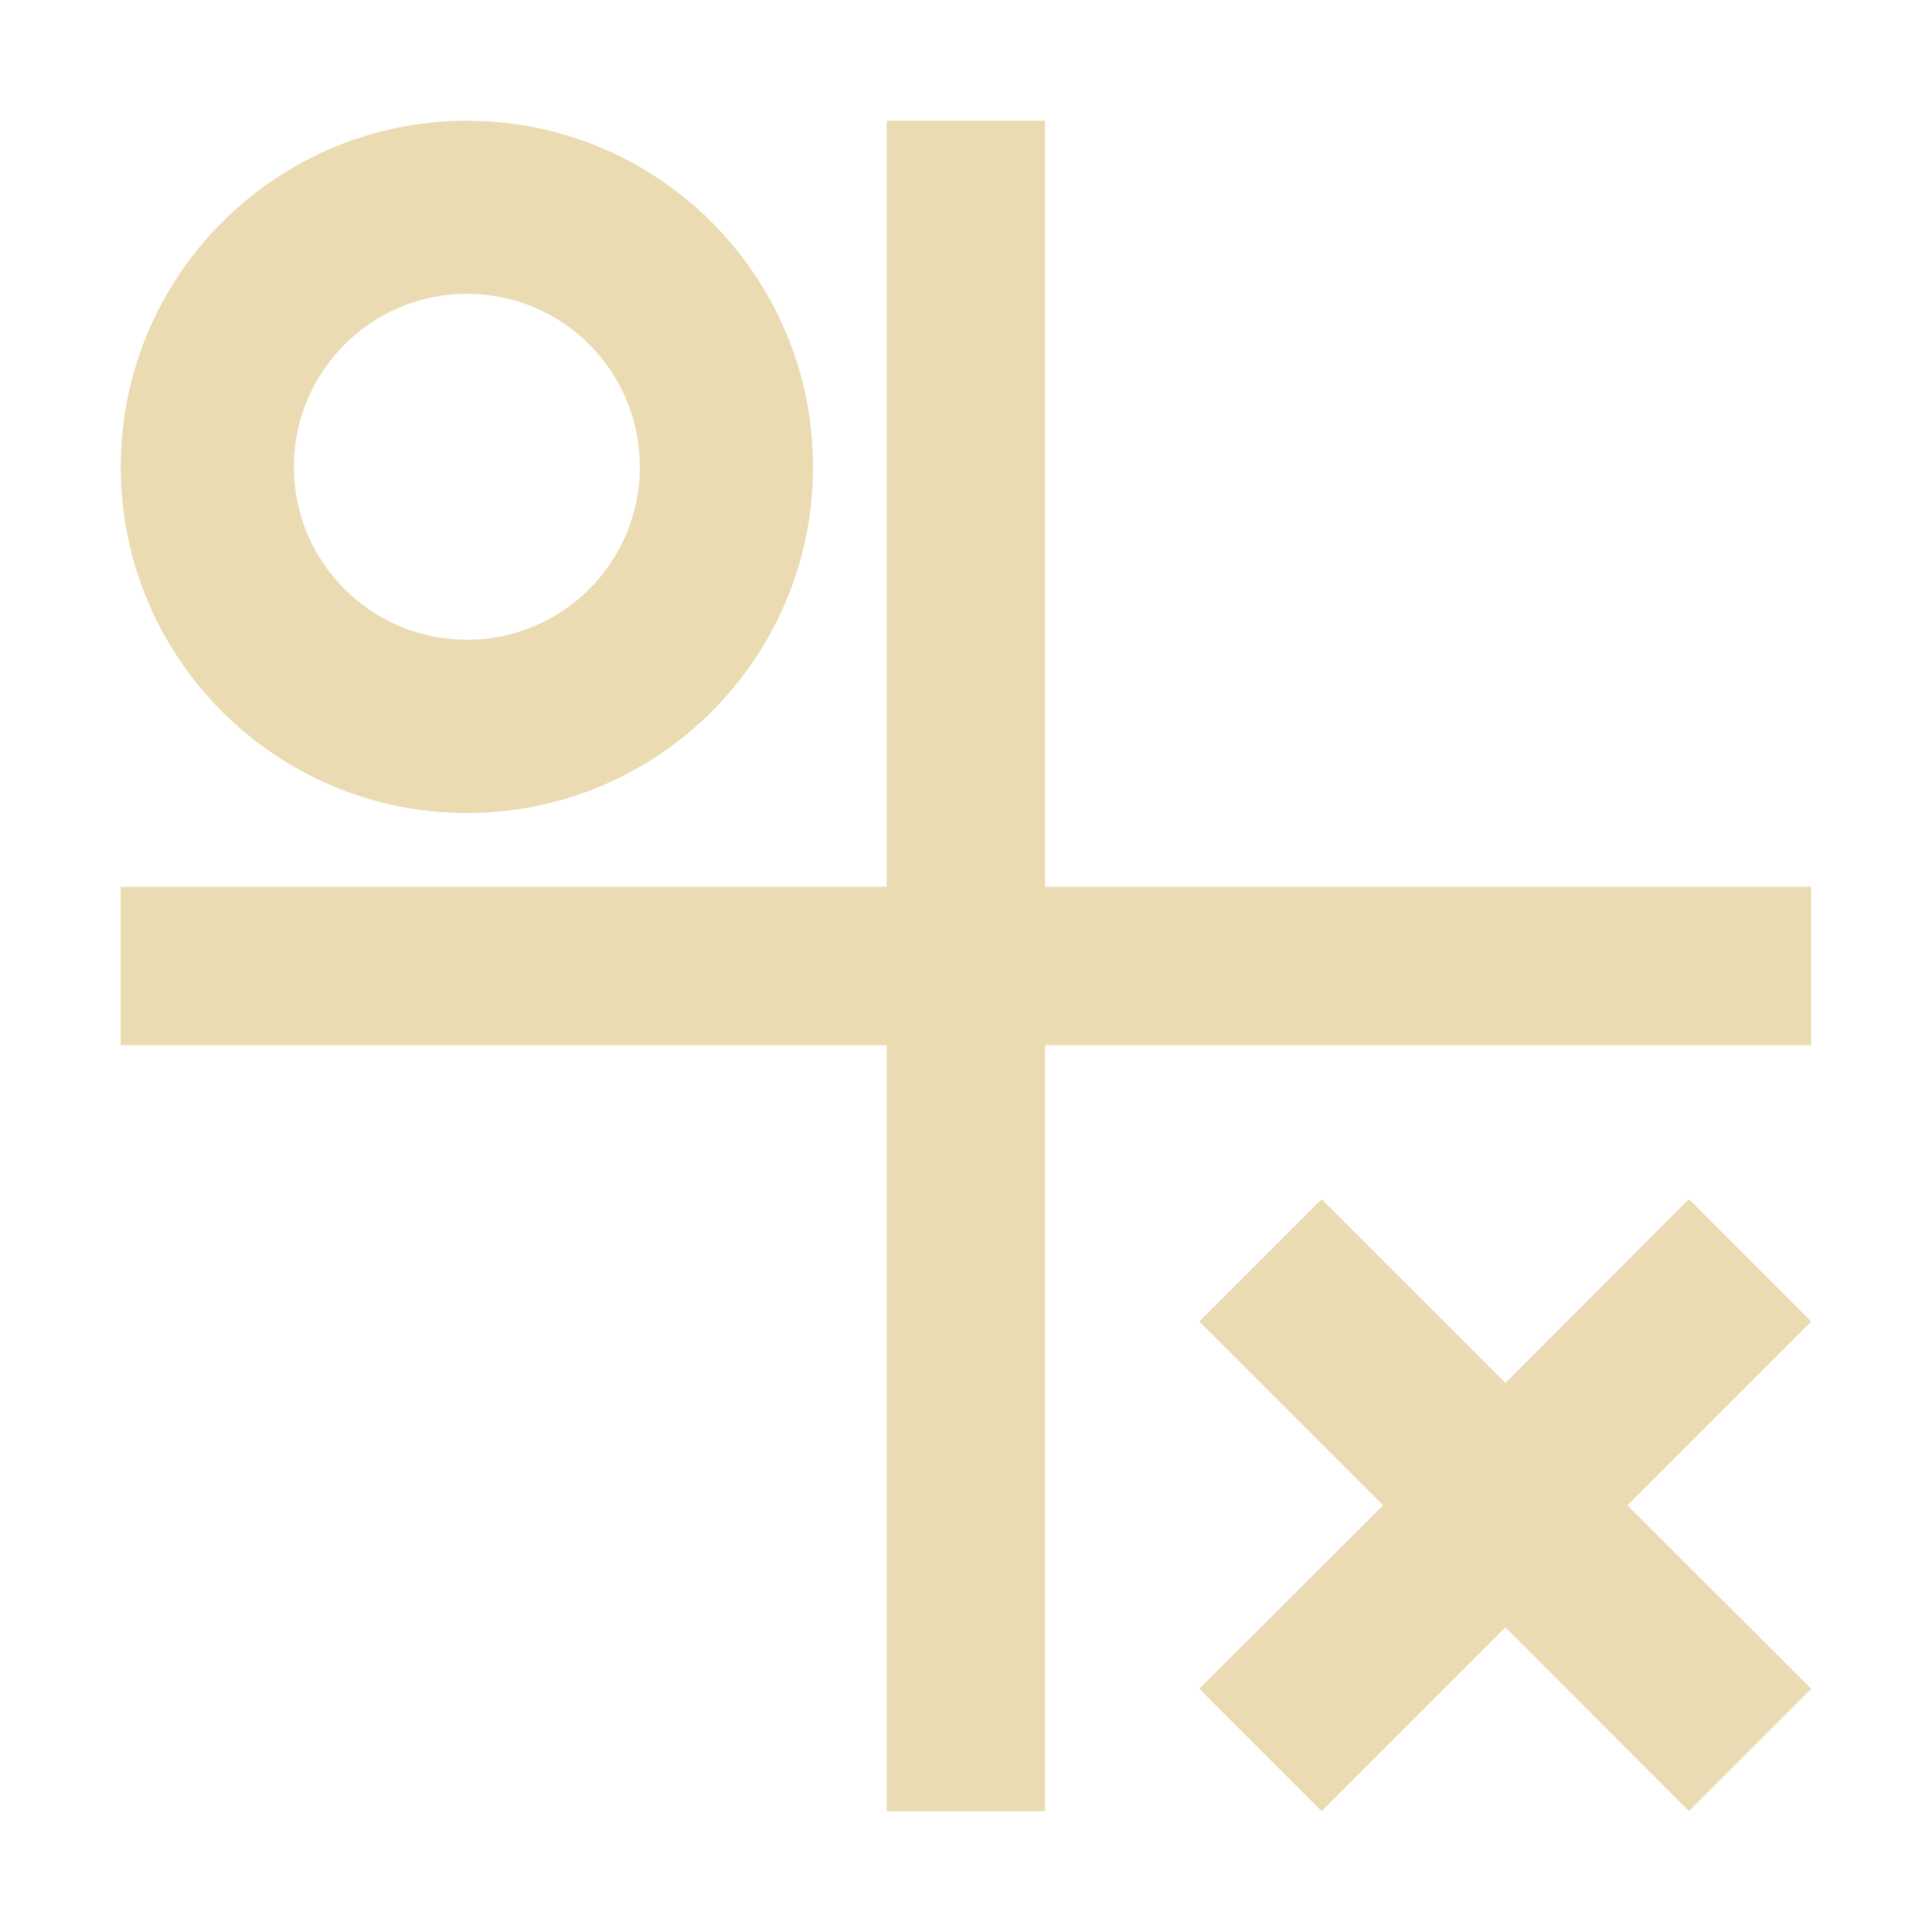 <svg width="16" height="16" version="1.1" xmlns="http://www.w3.org/2000/svg">
  <defs>
    <style type="text/css" id="current-color-scheme">.ColorScheme-Text { color:#ebdbb2; } .ColorScheme-Highlight { color:#458588; }</style>
  </defs>
  <path class="ColorScheme-Text" fill="currentColor" d="m3.867 1c-1.583 0-2.867 1.284-2.867 2.867s1.284 2.866 2.867 2.866 2.866-1.283 2.866-2.866-1.283-2.867-2.866-2.867zm3.476 0v6.344h-6.344v1.312h6.344v6.344h1.312v-6.344h6.344v-1.312h-6.344v-6.344zm-3.476 1.433c0.792 0 1.432 0.642 1.432 1.433s-0.64 1.432-1.432 1.432-1.433-0.64-1.433-1.432 0.642-1.433 1.433-1.433zm7.078 7.498-1.013 1.013 1.522 1.522-1.522 1.52 1.013 1.013 1.522-1.522 1.52 1.522 1.013-1.013-1.522-1.52 1.522-1.522-1.013-1.013-1.52 1.522z"/>
</svg>

